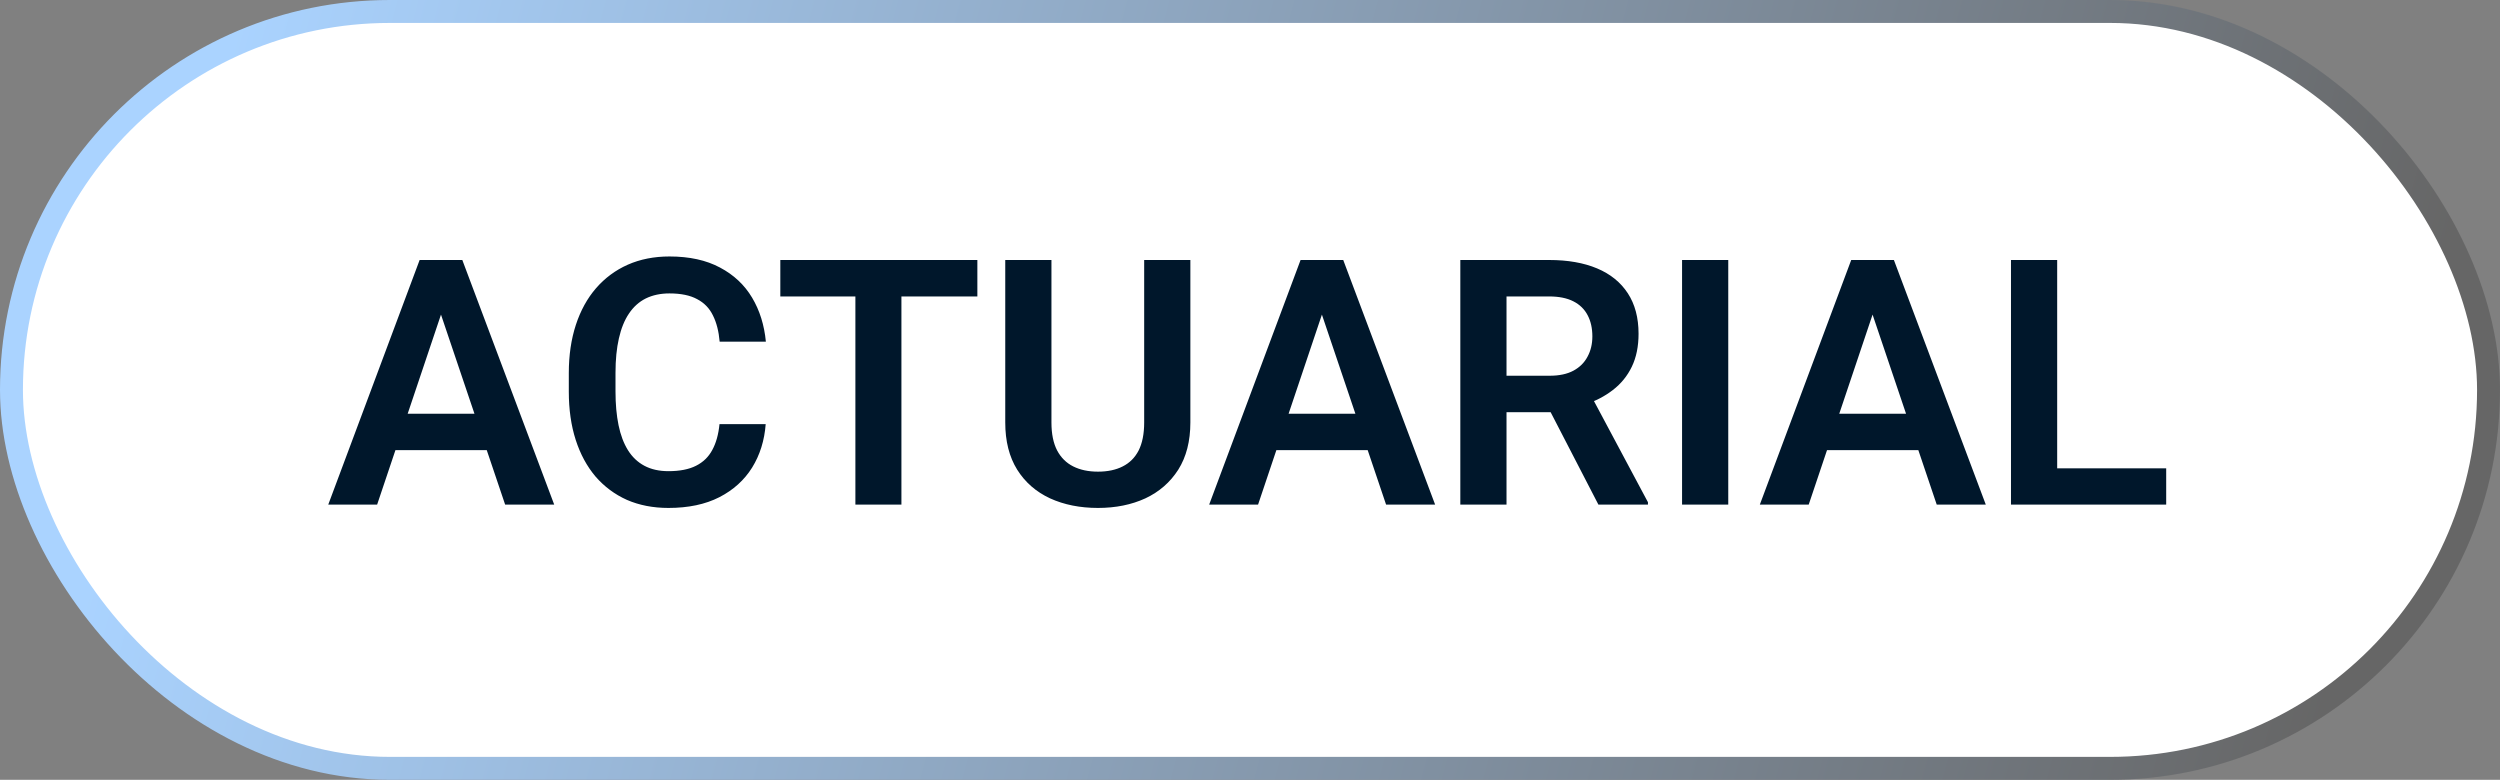 <svg width="109" height="34" viewBox="0 0 109 34" fill="none" xmlns="http://www.w3.org/2000/svg">
<rect x="0" y="0" width="109" height="34" fill="#808080" stroke="none"/>
<rect x="0.5" y="0.5" width="108" height="33" rx="16.5" fill="white"/>
<rect x="0.5" y="0.5" width="108" height="33" rx="16.5" stroke="url(#paint0_linear_65_1413)"/>
<path d="M19.483 12.955L16.443 22H14.312L18.296 11.336H19.659L19.483 12.955ZM22.024 22L18.97 12.955L18.787 11.336H20.157L24.163 22H22.024ZM21.885 18.038V19.627H16.165V18.038H21.885ZM31.37 18.492H33.384C33.331 19.205 33.133 19.837 32.791 20.389C32.449 20.936 31.973 21.365 31.363 21.678C30.752 21.99 30.013 22.146 29.144 22.146C28.475 22.146 27.872 22.029 27.334 21.795C26.802 21.556 26.346 21.216 25.965 20.777C25.589 20.332 25.301 19.8 25.101 19.18C24.9 18.555 24.8 17.855 24.8 17.078V16.265C24.8 15.489 24.903 14.788 25.108 14.163C25.313 13.538 25.606 13.006 25.987 12.566C26.373 12.122 26.834 11.78 27.371 11.541C27.913 11.302 28.519 11.182 29.188 11.182C30.057 11.182 30.791 11.343 31.392 11.665C31.993 11.983 32.459 12.42 32.791 12.977C33.123 13.533 33.323 14.173 33.392 14.896H31.377C31.338 14.446 31.241 14.065 31.084 13.753C30.933 13.44 30.704 13.204 30.396 13.043C30.093 12.877 29.69 12.793 29.188 12.793C28.797 12.793 28.453 12.867 28.155 13.013C27.862 13.16 27.618 13.379 27.422 13.672C27.227 13.96 27.081 14.322 26.983 14.756C26.885 15.186 26.836 15.684 26.836 16.25V17.078C26.836 17.62 26.88 18.106 26.968 18.536C27.056 18.965 27.193 19.329 27.378 19.627C27.564 19.925 27.803 20.152 28.096 20.308C28.389 20.464 28.738 20.543 29.144 20.543C29.637 20.543 30.037 20.464 30.345 20.308C30.657 20.152 30.894 19.922 31.055 19.62C31.221 19.317 31.326 18.941 31.37 18.492ZM39.302 11.336V22H37.295V11.336H39.302ZM42.613 11.336V12.925H34.022V11.336H42.613ZM49.886 11.336H51.9V18.419C51.9 19.234 51.724 19.92 51.373 20.477C51.021 21.028 50.542 21.446 49.937 21.729C49.331 22.007 48.643 22.146 47.872 22.146C47.09 22.146 46.395 22.007 45.784 21.729C45.174 21.446 44.695 21.028 44.349 20.477C44.002 19.92 43.829 19.234 43.829 18.419V11.336H45.843V18.419C45.843 18.916 45.926 19.324 46.092 19.642C46.258 19.954 46.492 20.186 46.795 20.337C47.098 20.489 47.456 20.564 47.872 20.564C48.291 20.564 48.65 20.489 48.948 20.337C49.251 20.186 49.483 19.954 49.644 19.642C49.805 19.324 49.886 18.916 49.886 18.419V11.336ZM57.891 12.955L54.852 22H52.72L56.705 11.336H58.067L57.891 12.955ZM60.433 22L57.378 12.955L57.195 11.336H58.565L62.571 22H60.433ZM60.294 18.038V19.627H54.573V18.038H60.294ZM63.67 11.336H67.544C68.355 11.336 69.051 11.458 69.632 11.702C70.213 11.946 70.66 12.308 70.972 12.786C71.285 13.265 71.441 13.853 71.441 14.551C71.441 15.103 71.343 15.582 71.148 15.987C70.953 16.392 70.677 16.731 70.32 17.005C69.969 17.278 69.554 17.493 69.075 17.649L68.445 17.972H65.025L65.01 16.382H67.566C67.981 16.382 68.326 16.309 68.599 16.163C68.873 16.016 69.078 15.813 69.214 15.555C69.356 15.296 69.427 15.001 69.427 14.668C69.427 14.312 69.358 14.004 69.222 13.746C69.085 13.482 68.877 13.279 68.599 13.138C68.321 12.996 67.969 12.925 67.544 12.925H65.684V22H63.67V11.336ZM69.69 22L67.222 17.225L69.353 17.217L71.851 21.898V22H69.69ZM75.352 11.336V22H73.338V11.336H75.352ZM81.9 12.955L78.86 22H76.729L80.713 11.336H82.076L81.9 12.955ZM84.441 22L81.387 12.955L81.204 11.336H82.574L86.58 22H84.441ZM84.302 18.038V19.627H78.582V18.038H84.302ZM94.446 20.418V22H89.085V20.418H94.446ZM89.693 11.336V22H87.679V11.336H89.693Z" fill="#00172B"/>
<defs>
<linearGradient id="paint0_linear_65_1413" x1="10.526" y1="-9.96434e-07" x2="103.076" y2="24.615" gradientUnits="userSpaceOnUse">
<stop stop-color="#AAD3FF"/>
<stop offset="1" stop-color="#666666"/>
</linearGradient>
</defs>
</svg>
